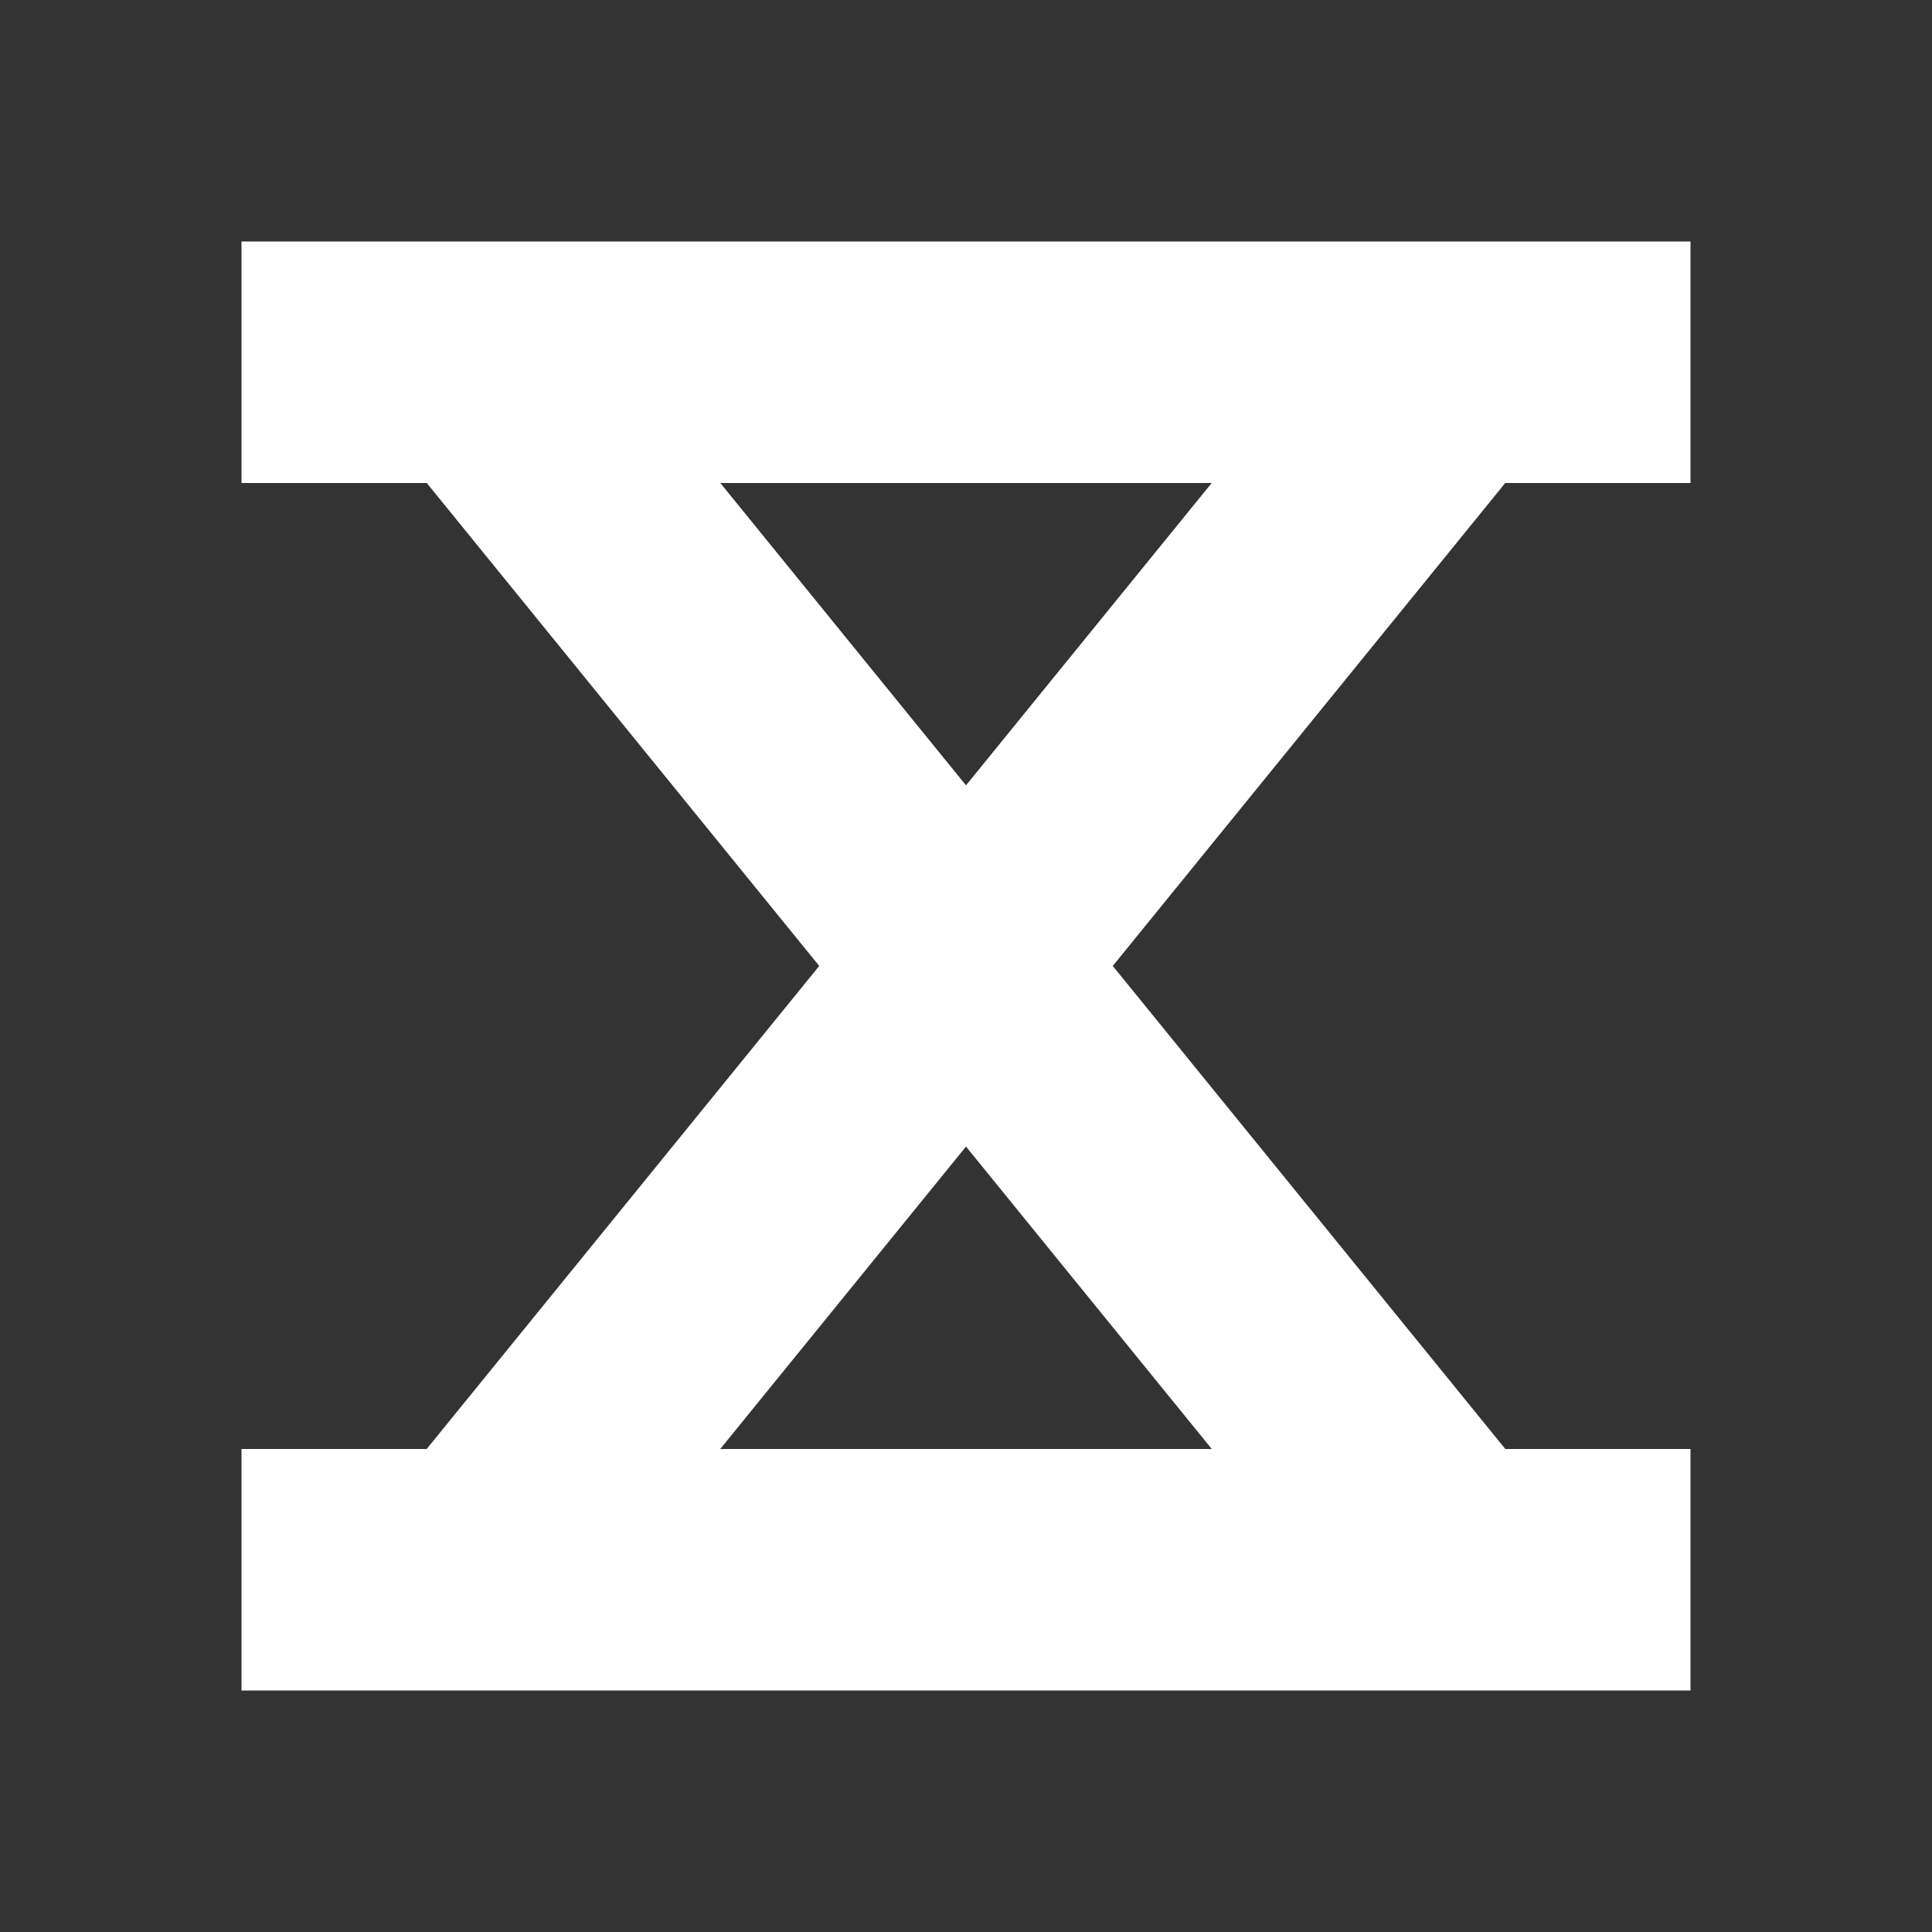 <?xml version="1.0" encoding="UTF-8" standalone="no"?>
<!DOCTYPE svg PUBLIC "-//W3C//DTD SVG 1.1//EN" "http://www.w3.org/Graphics/SVG/1.1/DTD/svg11.dtd">
<svg width="100%" height="100%" viewBox="0 0 24 24" version="1.1" xmlns="http://www.w3.org/2000/svg" xmlns:xlink="http://www.w3.org/1999/xlink" xml:space="preserve" xmlns:serif="http://www.serif.com/" style="fill-rule:evenodd;clip-rule:evenodd;stroke-linejoin:round;stroke-miterlimit:2;">
    <rect x="0" y="0" width="24" height="24" fill="#333333" stroke="none"/>
    <g>
        <g>
            <rect x="3" y="3" width="18" height="3" style="fill:white;"/>
            <g transform="matrix(1,0,0,1,0,15)">
                <rect x="3" y="3" width="18" height="3" style="fill:white;"/>
            </g>
        </g>
        <g>
            <g transform="matrix(-0.694,-0.854,0.732,-0.595,17.03,24.92)">
                <rect x="3" y="3" width="18" height="3" style="fill:white;"/>
            </g>
            <g transform="matrix(0.694,-0.854,-0.732,-0.595,6.97,24.92)">
                <rect x="3" y="3" width="18" height="3" style="fill:white;"/>
            </g>
        </g>
    </g>
</svg>
